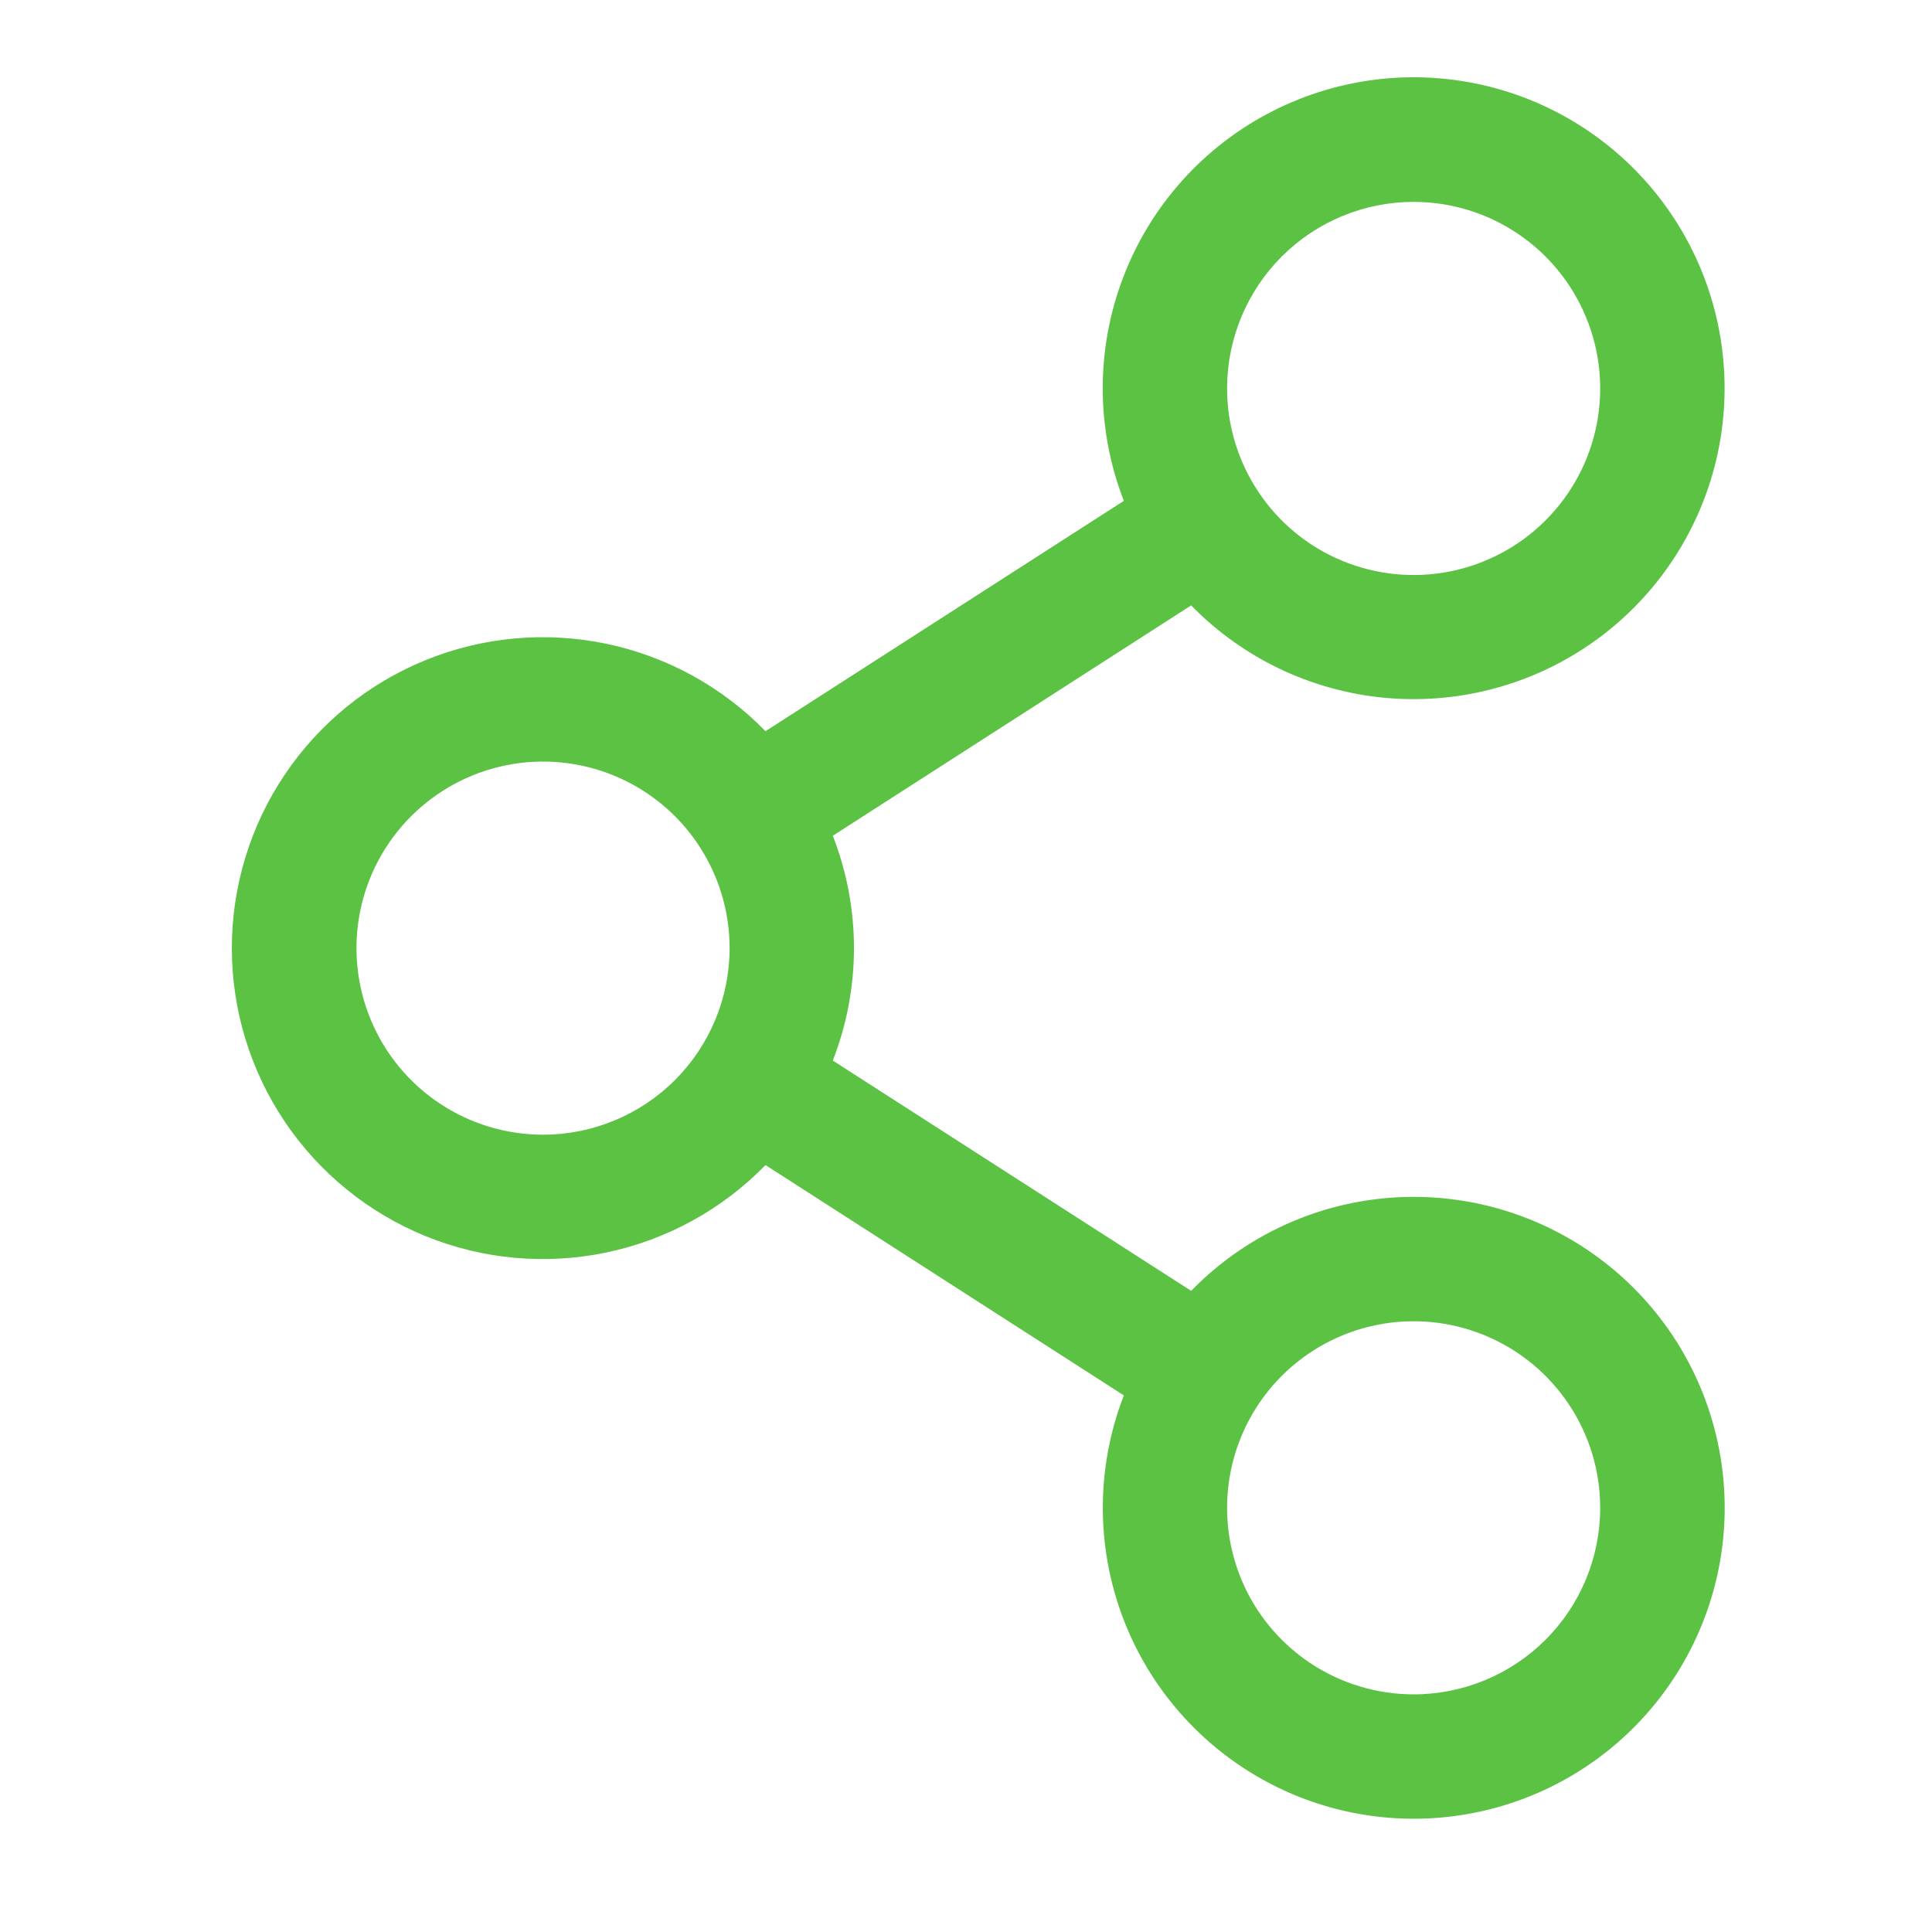 <svg width="50" height="50" viewBox="0 0 50 50" fill="none" xmlns="http://www.w3.org/2000/svg">
<path d="M36.585 30.975C35.511 30.975 34.449 31.19 33.46 31.608C32.471 32.026 31.576 32.637 30.827 33.407L21.553 27.447C22.283 25.576 22.283 23.499 21.553 21.629L30.827 15.668C32.22 17.095 34.094 17.954 36.084 18.078C38.074 18.202 40.04 17.583 41.599 16.341C43.159 15.098 44.202 13.321 44.526 11.353C44.849 9.385 44.431 7.367 43.351 5.691C42.272 4.014 40.608 2.798 38.683 2.278C36.757 1.758 34.708 1.972 32.931 2.878C31.154 3.783 29.777 5.316 29.067 7.18C28.356 9.043 28.363 11.104 29.085 12.962L19.811 18.923C18.694 17.776 17.261 16.989 15.694 16.661C14.128 16.334 12.499 16.48 11.016 17.083C9.534 17.686 8.264 18.717 7.371 20.045C6.477 21.373 6 22.937 6 24.538C6 26.138 6.477 27.702 7.371 29.03C8.264 30.358 9.534 31.389 11.016 31.992C12.499 32.595 14.128 32.742 15.694 32.414C17.261 32.086 18.694 31.299 19.811 30.152L29.085 36.113C28.464 37.715 28.372 39.475 28.823 41.133C29.274 42.792 30.244 44.262 31.591 45.329C32.938 46.397 34.591 47.005 36.309 47.064C38.026 47.124 39.718 46.632 41.136 45.66C42.554 44.689 43.623 43.289 44.188 41.666C44.753 40.043 44.783 38.282 44.274 36.64C43.766 34.998 42.745 33.563 41.361 32.544C39.977 31.524 38.303 30.975 36.585 30.975ZM36.585 5.225C37.54 5.225 38.473 5.508 39.267 6.039C40.061 6.569 40.68 7.323 41.045 8.206C41.411 9.088 41.507 10.059 41.32 10.995C41.134 11.932 40.674 12.792 39.999 13.467C39.324 14.143 38.463 14.602 37.527 14.789C36.59 14.975 35.62 14.879 34.737 14.514C33.855 14.149 33.101 13.53 32.571 12.736C32.04 11.942 31.757 11.008 31.757 10.053C31.757 8.773 32.266 7.545 33.171 6.639C34.076 5.734 35.304 5.225 36.585 5.225ZM14.054 29.366C13.099 29.366 12.165 29.083 11.371 28.552C10.577 28.022 9.958 27.268 9.593 26.385C9.228 25.503 9.132 24.532 9.318 23.596C9.505 22.659 9.964 21.799 10.64 21.124C11.315 20.448 12.175 19.989 13.112 19.802C14.048 19.616 15.019 19.712 15.901 20.077C16.784 20.442 17.538 21.061 18.068 21.855C18.599 22.649 18.882 23.583 18.882 24.538C18.882 25.818 18.373 27.046 17.468 27.952C16.562 28.857 15.334 29.366 14.054 29.366ZM36.585 43.85C35.63 43.85 34.697 43.567 33.903 43.036C33.109 42.506 32.49 41.752 32.124 40.87C31.759 39.987 31.663 39.017 31.85 38.08C32.036 37.144 32.496 36.283 33.171 35.608C33.846 34.933 34.706 34.473 35.643 34.287C36.58 34.1 37.55 34.196 38.433 34.562C39.315 34.927 40.069 35.546 40.599 36.34C41.13 37.134 41.413 38.067 41.413 39.022C41.413 40.303 40.904 41.531 39.999 42.436C39.093 43.342 37.865 43.85 36.585 43.85Z" fill="#5CC244"/>
</svg>
